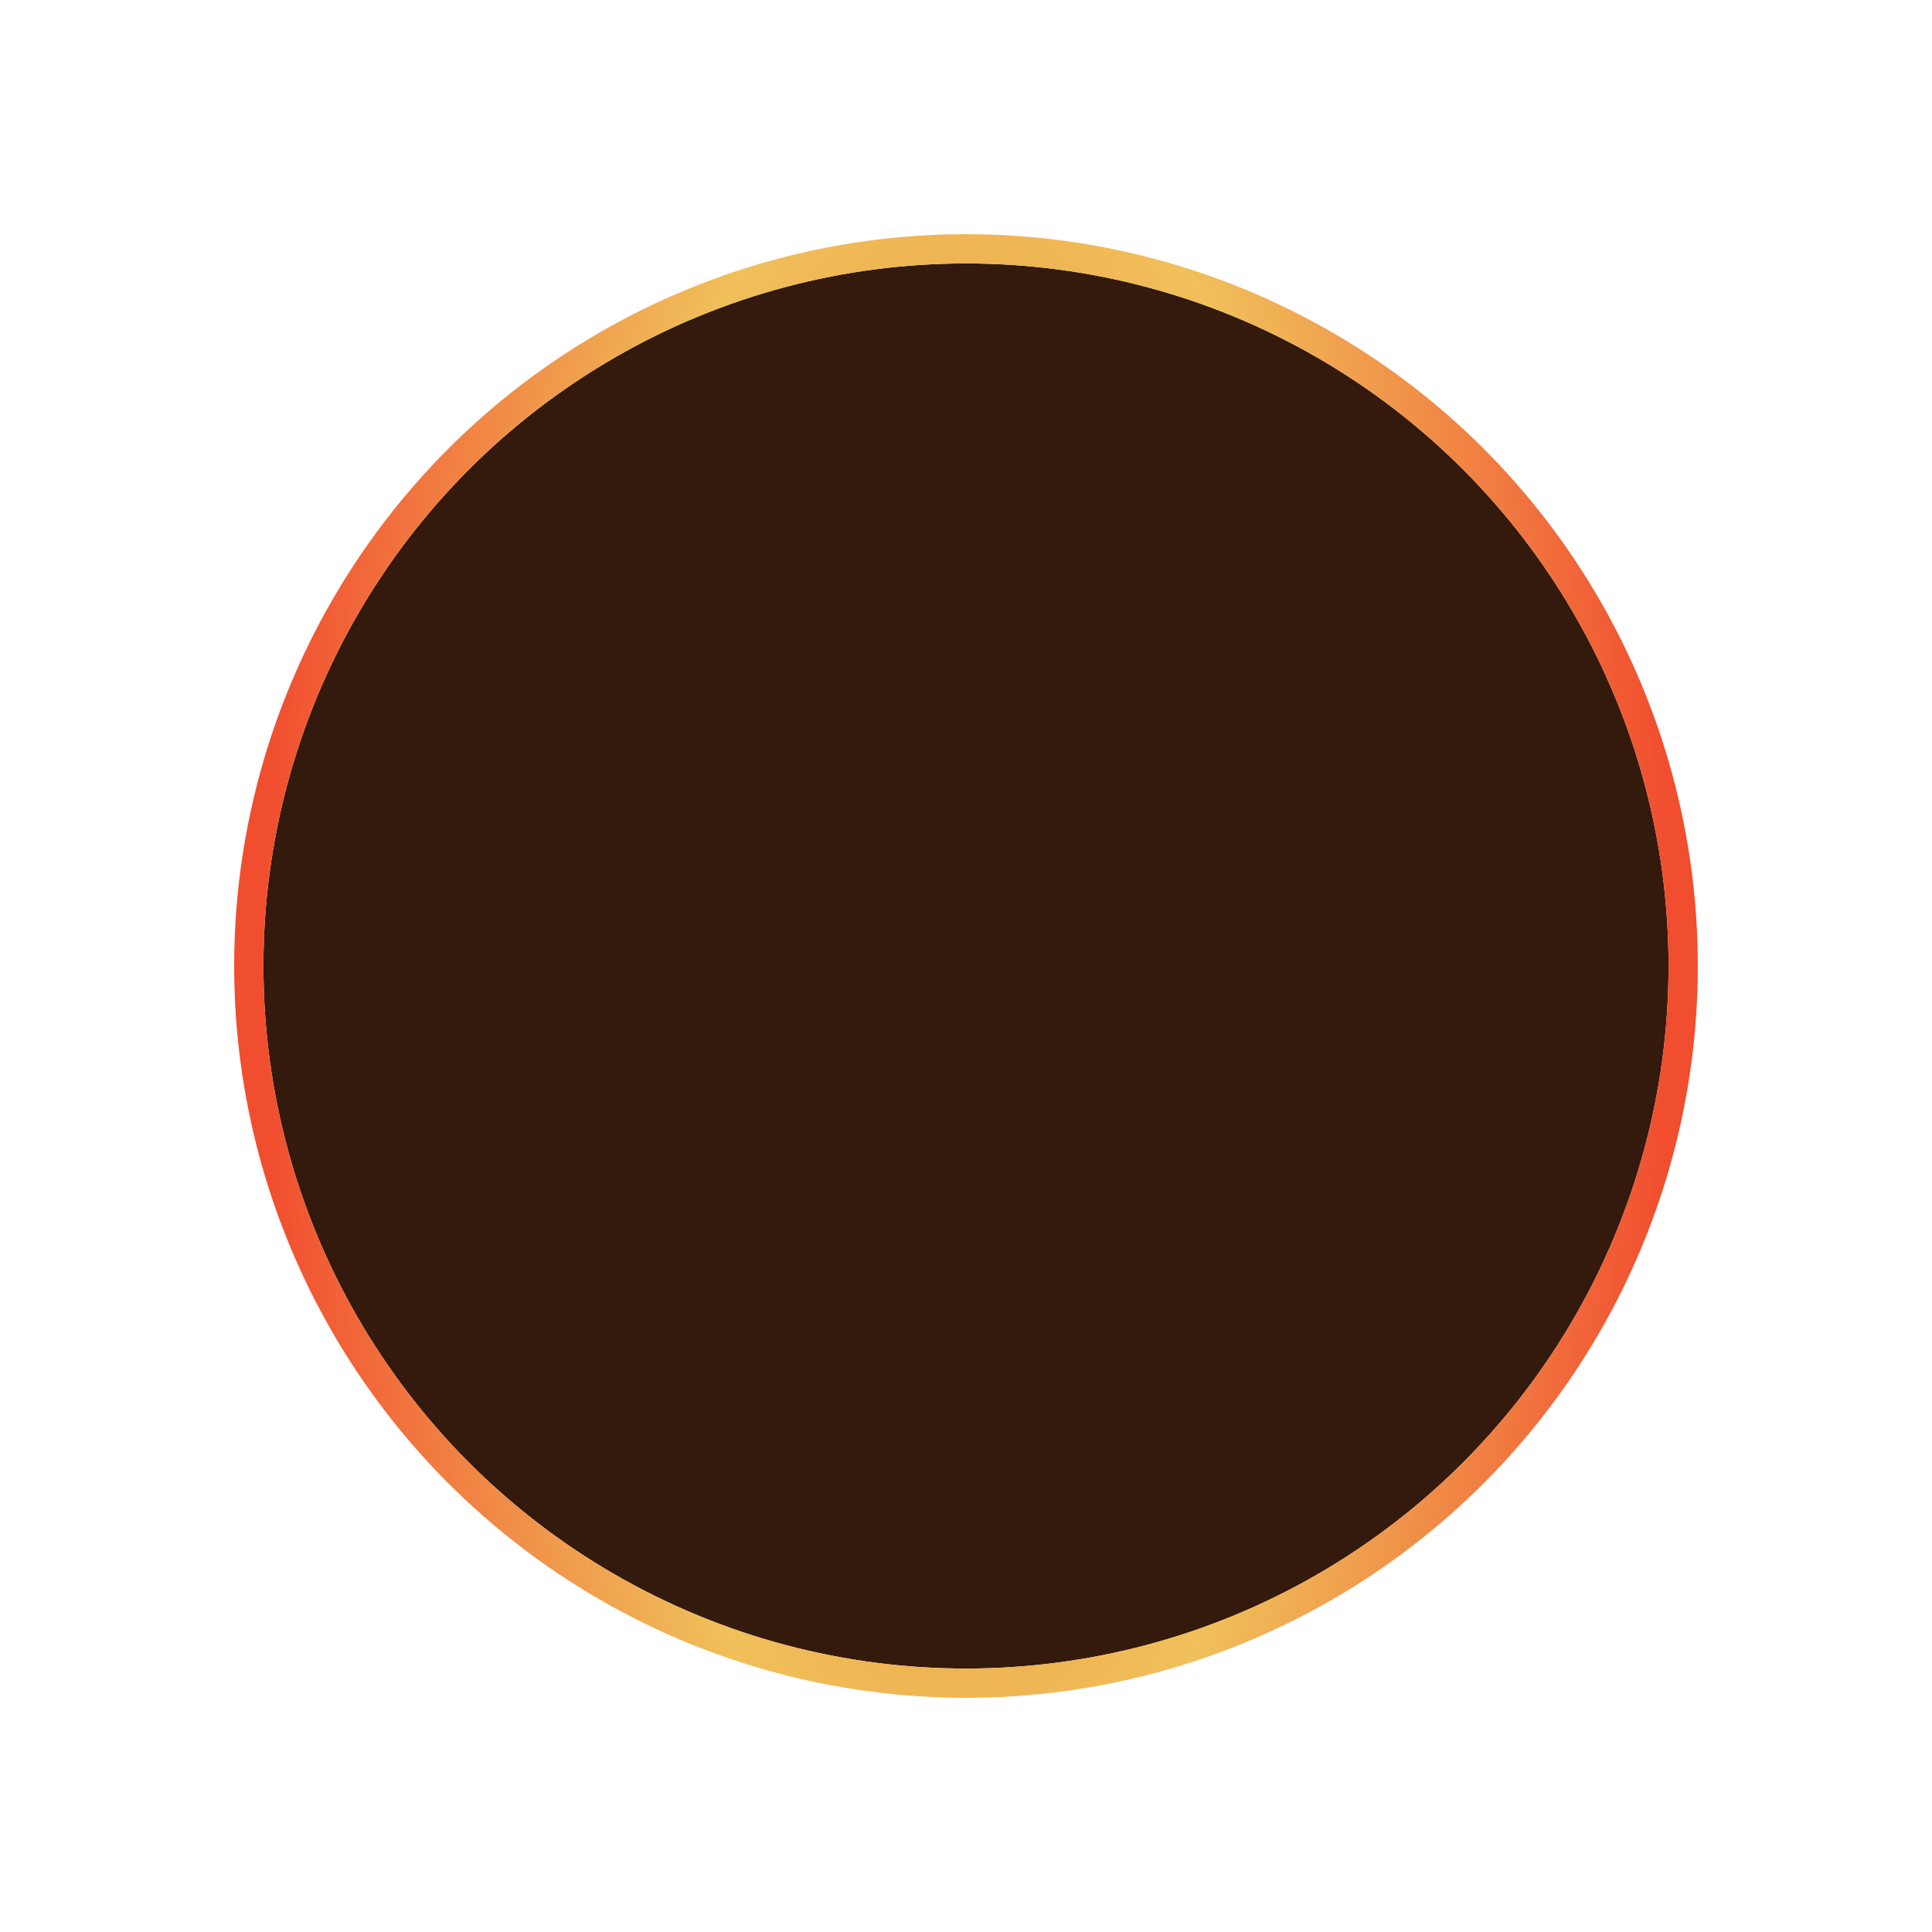 <svg width="132" height="132" viewBox="0 0 132 132" fill="none" xmlns="http://www.w3.org/2000/svg">
<g filter="url(#filter0_di_15934_60345)">
<circle cx="66" cy="66" r="48" fill="#341A0C"/>
<circle cx="66" cy="66" r="49" stroke="url(#paint0_diamond_15934_60345)" stroke-width="2"/>
</g>
<defs>
<filter id="filter0_di_15934_60345" x="0" y="0" width="132" height="132" filterUnits="userSpaceOnUse" color-interpolation-filters="sRGB">
<feFlood flood-opacity="0" result="BackgroundImageFix"/>
<feColorMatrix in="SourceAlpha" type="matrix" values="0 0 0 0 0 0 0 0 0 0 0 0 0 0 0 0 0 0 127 0" result="hardAlpha"/>
<feOffset/>
<feGaussianBlur stdDeviation="8"/>
<feComposite in2="hardAlpha" operator="out"/>
<feColorMatrix type="matrix" values="0 0 0 0 1 0 0 0 0 0.879 0 0 0 0 0.482 0 0 0 0.56 0"/>
<feBlend mode="normal" in2="BackgroundImageFix" result="effect1_dropShadow_15934_60345"/>
<feBlend mode="normal" in="SourceGraphic" in2="effect1_dropShadow_15934_60345" result="shape"/>
<feColorMatrix in="SourceAlpha" type="matrix" values="0 0 0 0 0 0 0 0 0 0 0 0 0 0 0 0 0 0 127 0" result="hardAlpha"/>
<feMorphology radius="6" operator="erode" in="SourceAlpha" result="effect2_innerShadow_15934_60345"/>
<feOffset/>
<feGaussianBlur stdDeviation="8"/>
<feComposite in2="hardAlpha" operator="arithmetic" k2="-1" k3="1"/>
<feColorMatrix type="matrix" values="0 0 0 0 0.984 0 0 0 0 0.333 0 0 0 0 0.118 0 0 0 0.48 0"/>
<feBlend mode="normal" in2="shape" result="effect2_innerShadow_15934_60345"/>
</filter>
<radialGradient id="paint0_diamond_15934_60345" cx="0" cy="0" r="1" gradientUnits="userSpaceOnUse" gradientTransform="translate(66 66) scale(48 124.5)">
<stop stop-color="#ED8B38"/>
<stop offset="0.5" stop-color="#F0C05A"/>
<stop offset="1" stop-color="#F14D2F"/>
</radialGradient>
</defs>
</svg>
